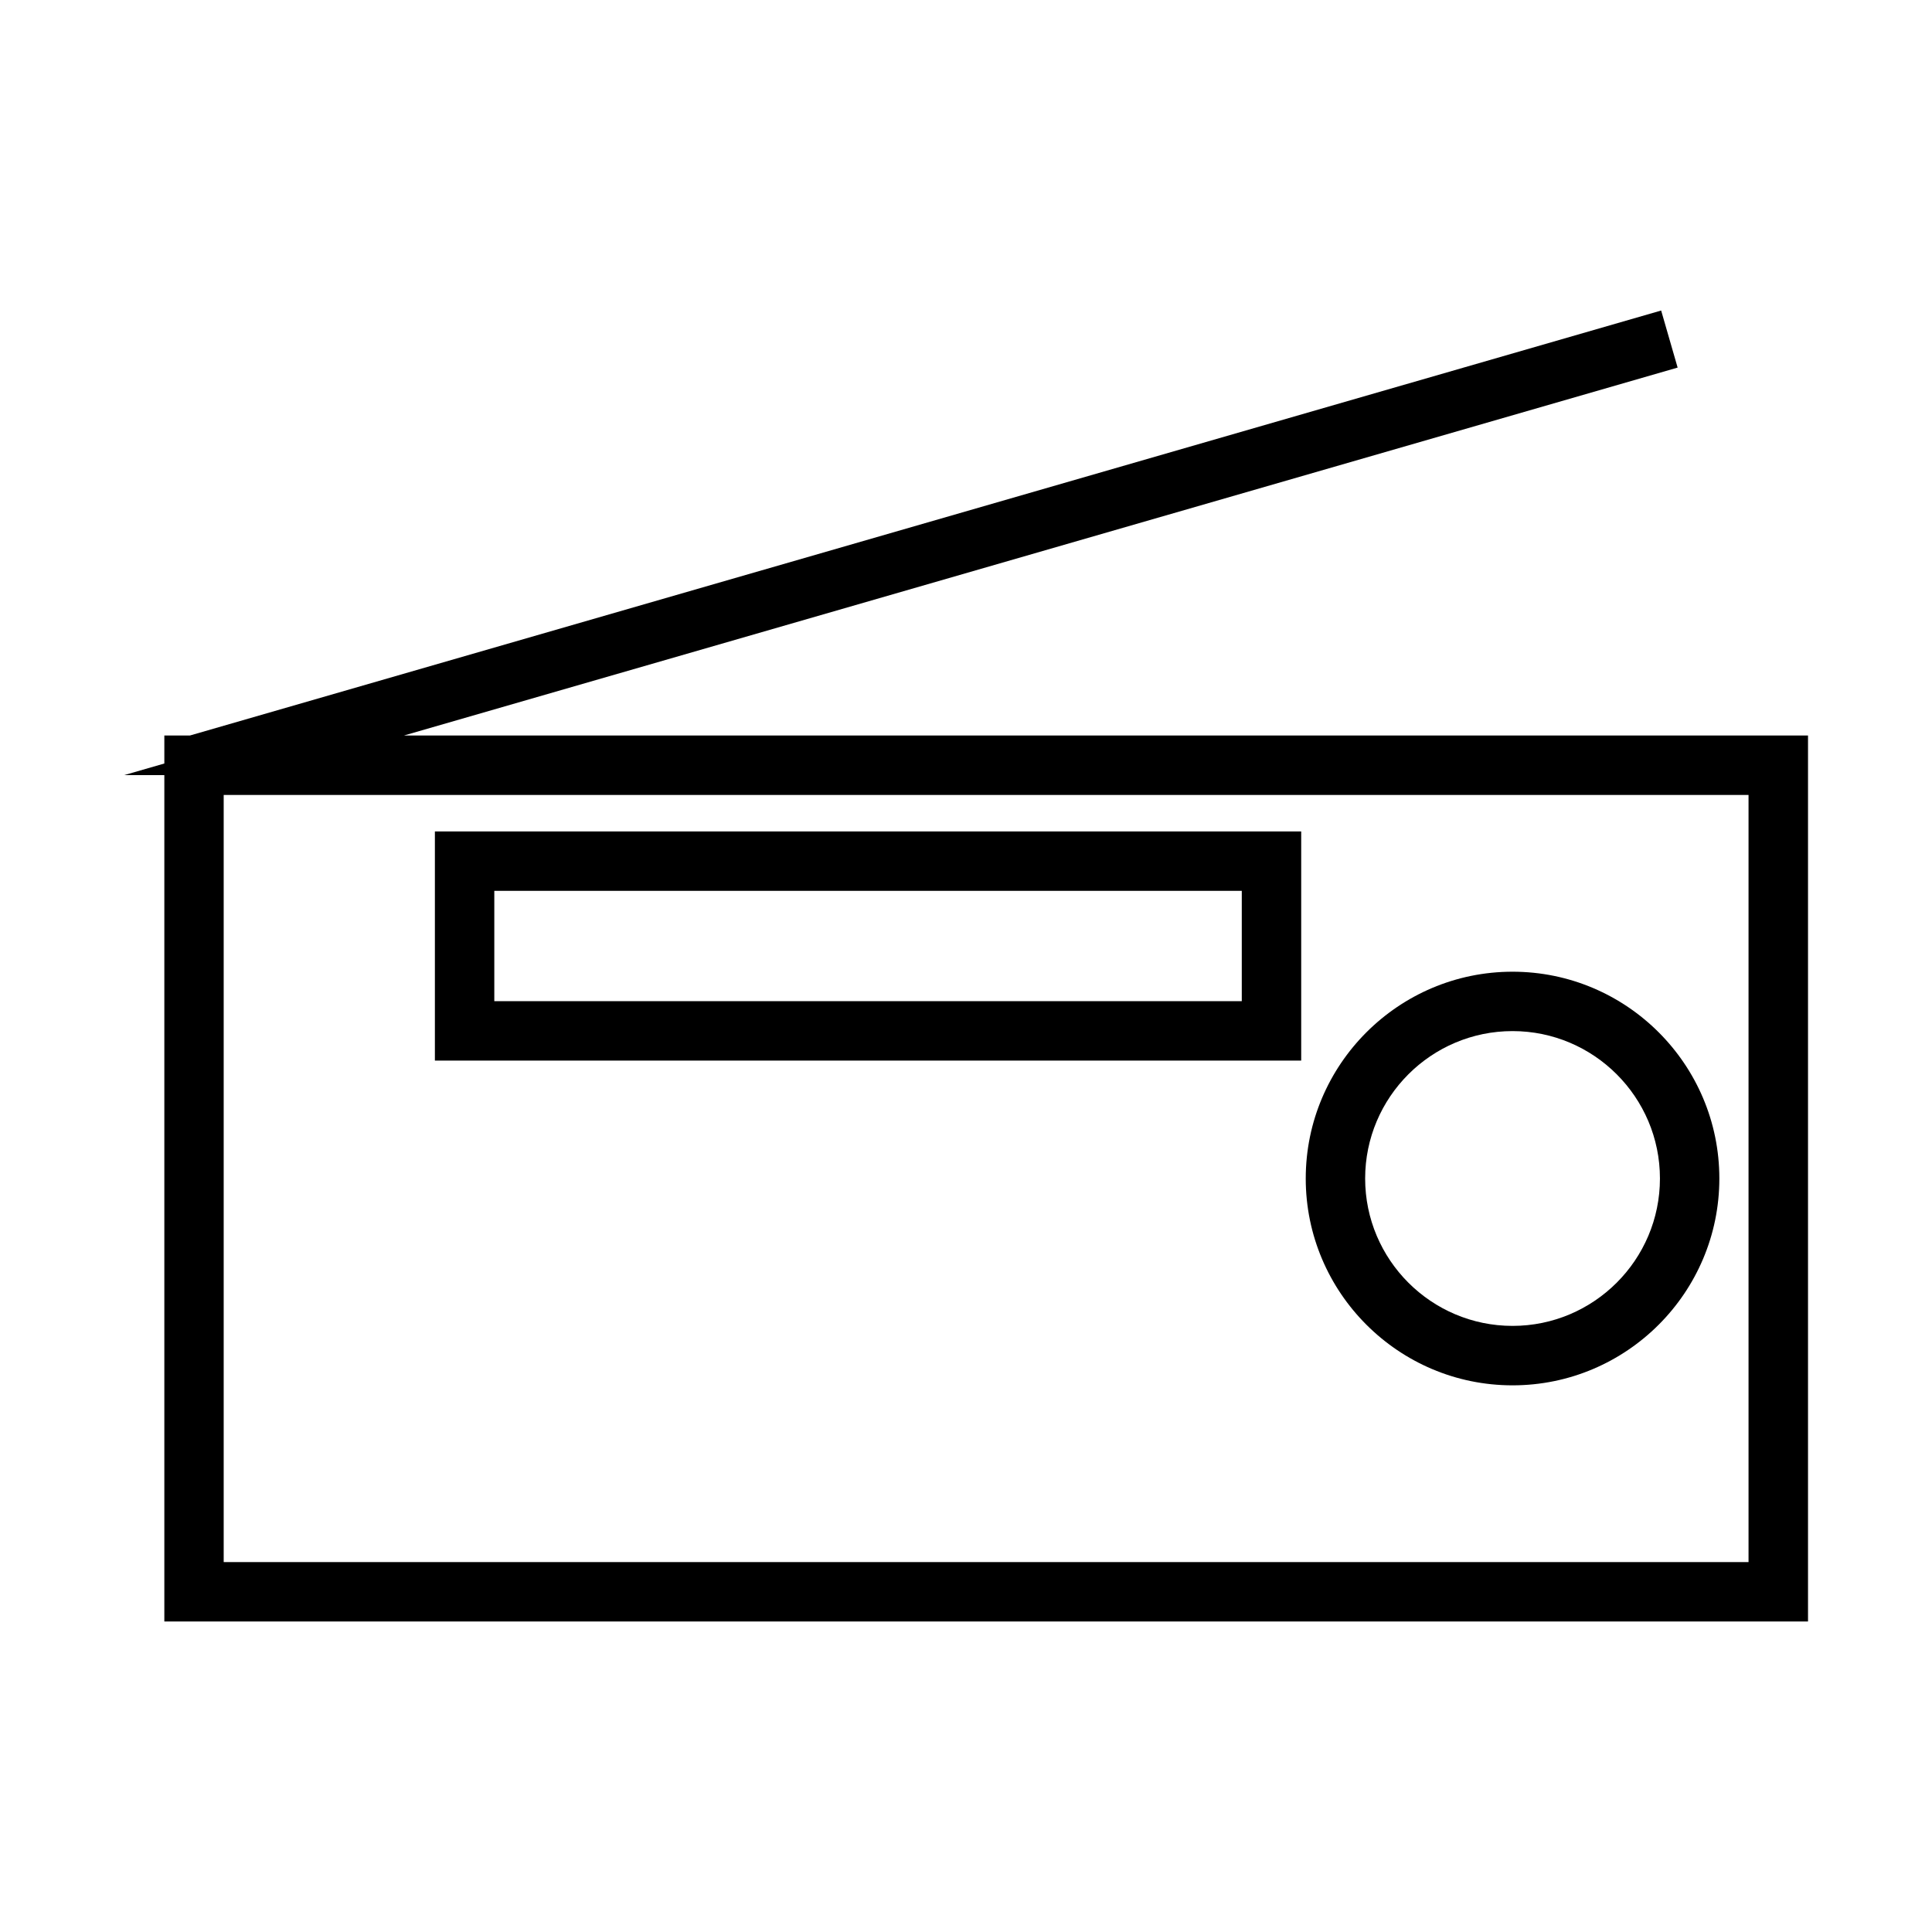 <?xml version="1.0" encoding="UTF-8"?>
<!-- Uploaded to: SVG Repo, www.svgrepo.com, Generator: SVG Repo Mixer Tools -->
<svg fill="#000000" width="800px" height="800px" version="1.1" viewBox="144 144 512 512" xmlns="http://www.w3.org/2000/svg">
 <g>
  <path d="m251.04 338.92 337.55-97.504-4.367-15.125-389.91 112.63h-6.762v7.414l-10.664 3.082h10.664v224.29h435.59v-234.79zm356.34 219.05h-404.1v-203.3h404.1z"/>
  <path d="m544.84 511.13c30.23 0 54.805-24.594 54.805-54.816 0-30.219-24.582-54.801-54.805-54.801-30.219 0-54.805 24.586-54.805 54.801-0.004 30.227 24.586 54.816 54.805 54.816zm0-93.879c21.543 0 39.062 17.523 39.062 39.062s-17.52 39.062-39.062 39.062c-21.539 0-39.062-17.523-39.062-39.062s17.523-39.062 39.062-39.062z"/>
  <path d="m488.83 364.34h-229.58v60.727h229.58zm-15.746 44.98h-198.09v-29.238h198.09z"/>
 </g>
</svg>